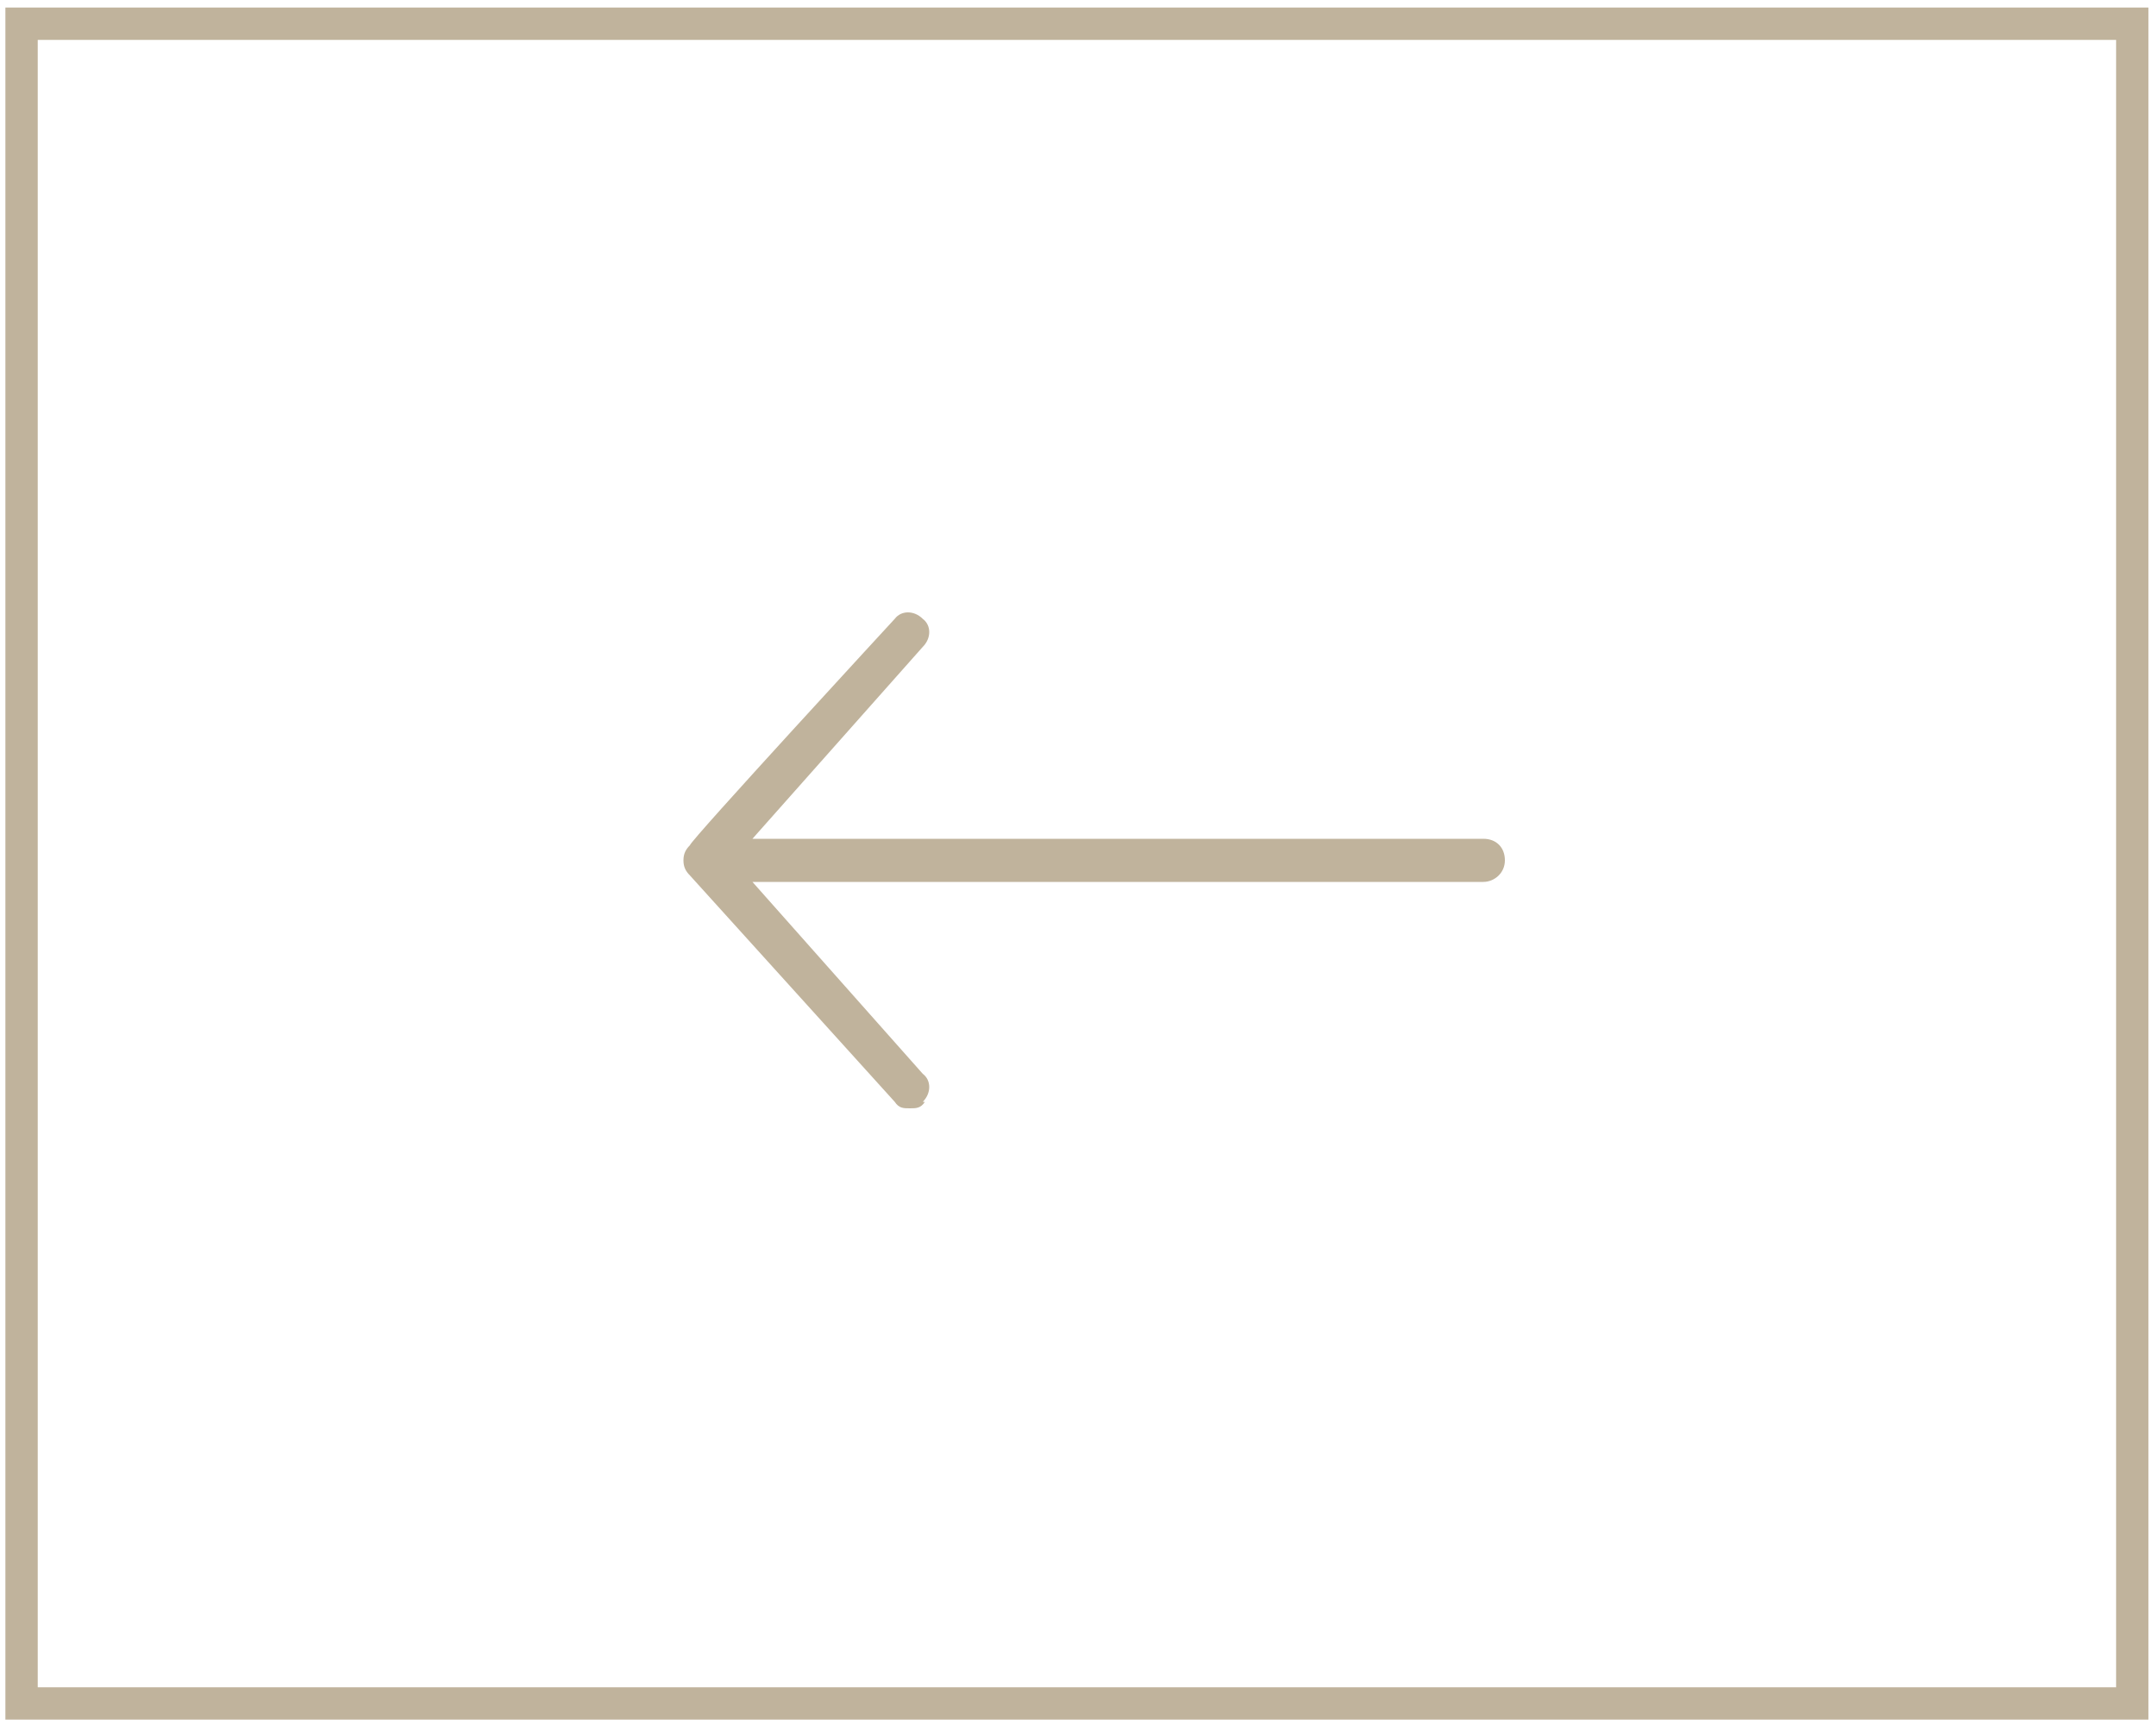 <?xml version="1.0" encoding="UTF-8"?>
<svg id="Ebene_1" xmlns="http://www.w3.org/2000/svg" version="1.1" viewBox="0 0 100 80">
  <!-- Generator: Adobe Illustrator 29.4.0, SVG Export Plug-In . SVG Version: 2.1.0 Build 152)  -->
  <defs>
    <style>
      .st0, .st1 {
        fill: none;
      }

      .st2 {
        fill: #c0b39c;
      }

      .st1 {
        stroke: #c0b39c;
        stroke-width: 1.5px;
      }
    </style>
  </defs>
  <g id="CTA_SAND_Spirit">
    <g id="Rechteck_1">
      <rect class="st0" x="0" width="100" height="80" transform="translate(100 80) rotate(-180)"/>
      <rect class="st1" x="1" y="1.1" width="97.9" height="77.9" transform="translate(99.9 80.1) rotate(-180)"/>
    </g>
  </g>
  <path id="Icon_ion-ios-arrow-thin-right" class="st2" d="M42.9,51.1c-.2.3-.4.3-.7.3s-.5,0-.7-.3l-9.5-10.5c-.2-.2-.3-.4-.3-.7s.1-.5.3-.7c0-.2,9.5-10.5,9.5-10.5h0c.3-.4.9-.4,1.3,0,.4.3.4.9,0,1.3l-7.9,8.9h33.9c.6,0,1,.4,1,1s-.5,1-1,1h-33.9s7.9,8.9,7.9,8.9c.4.3.4.9,0,1.3h.1Z"/>
</svg>